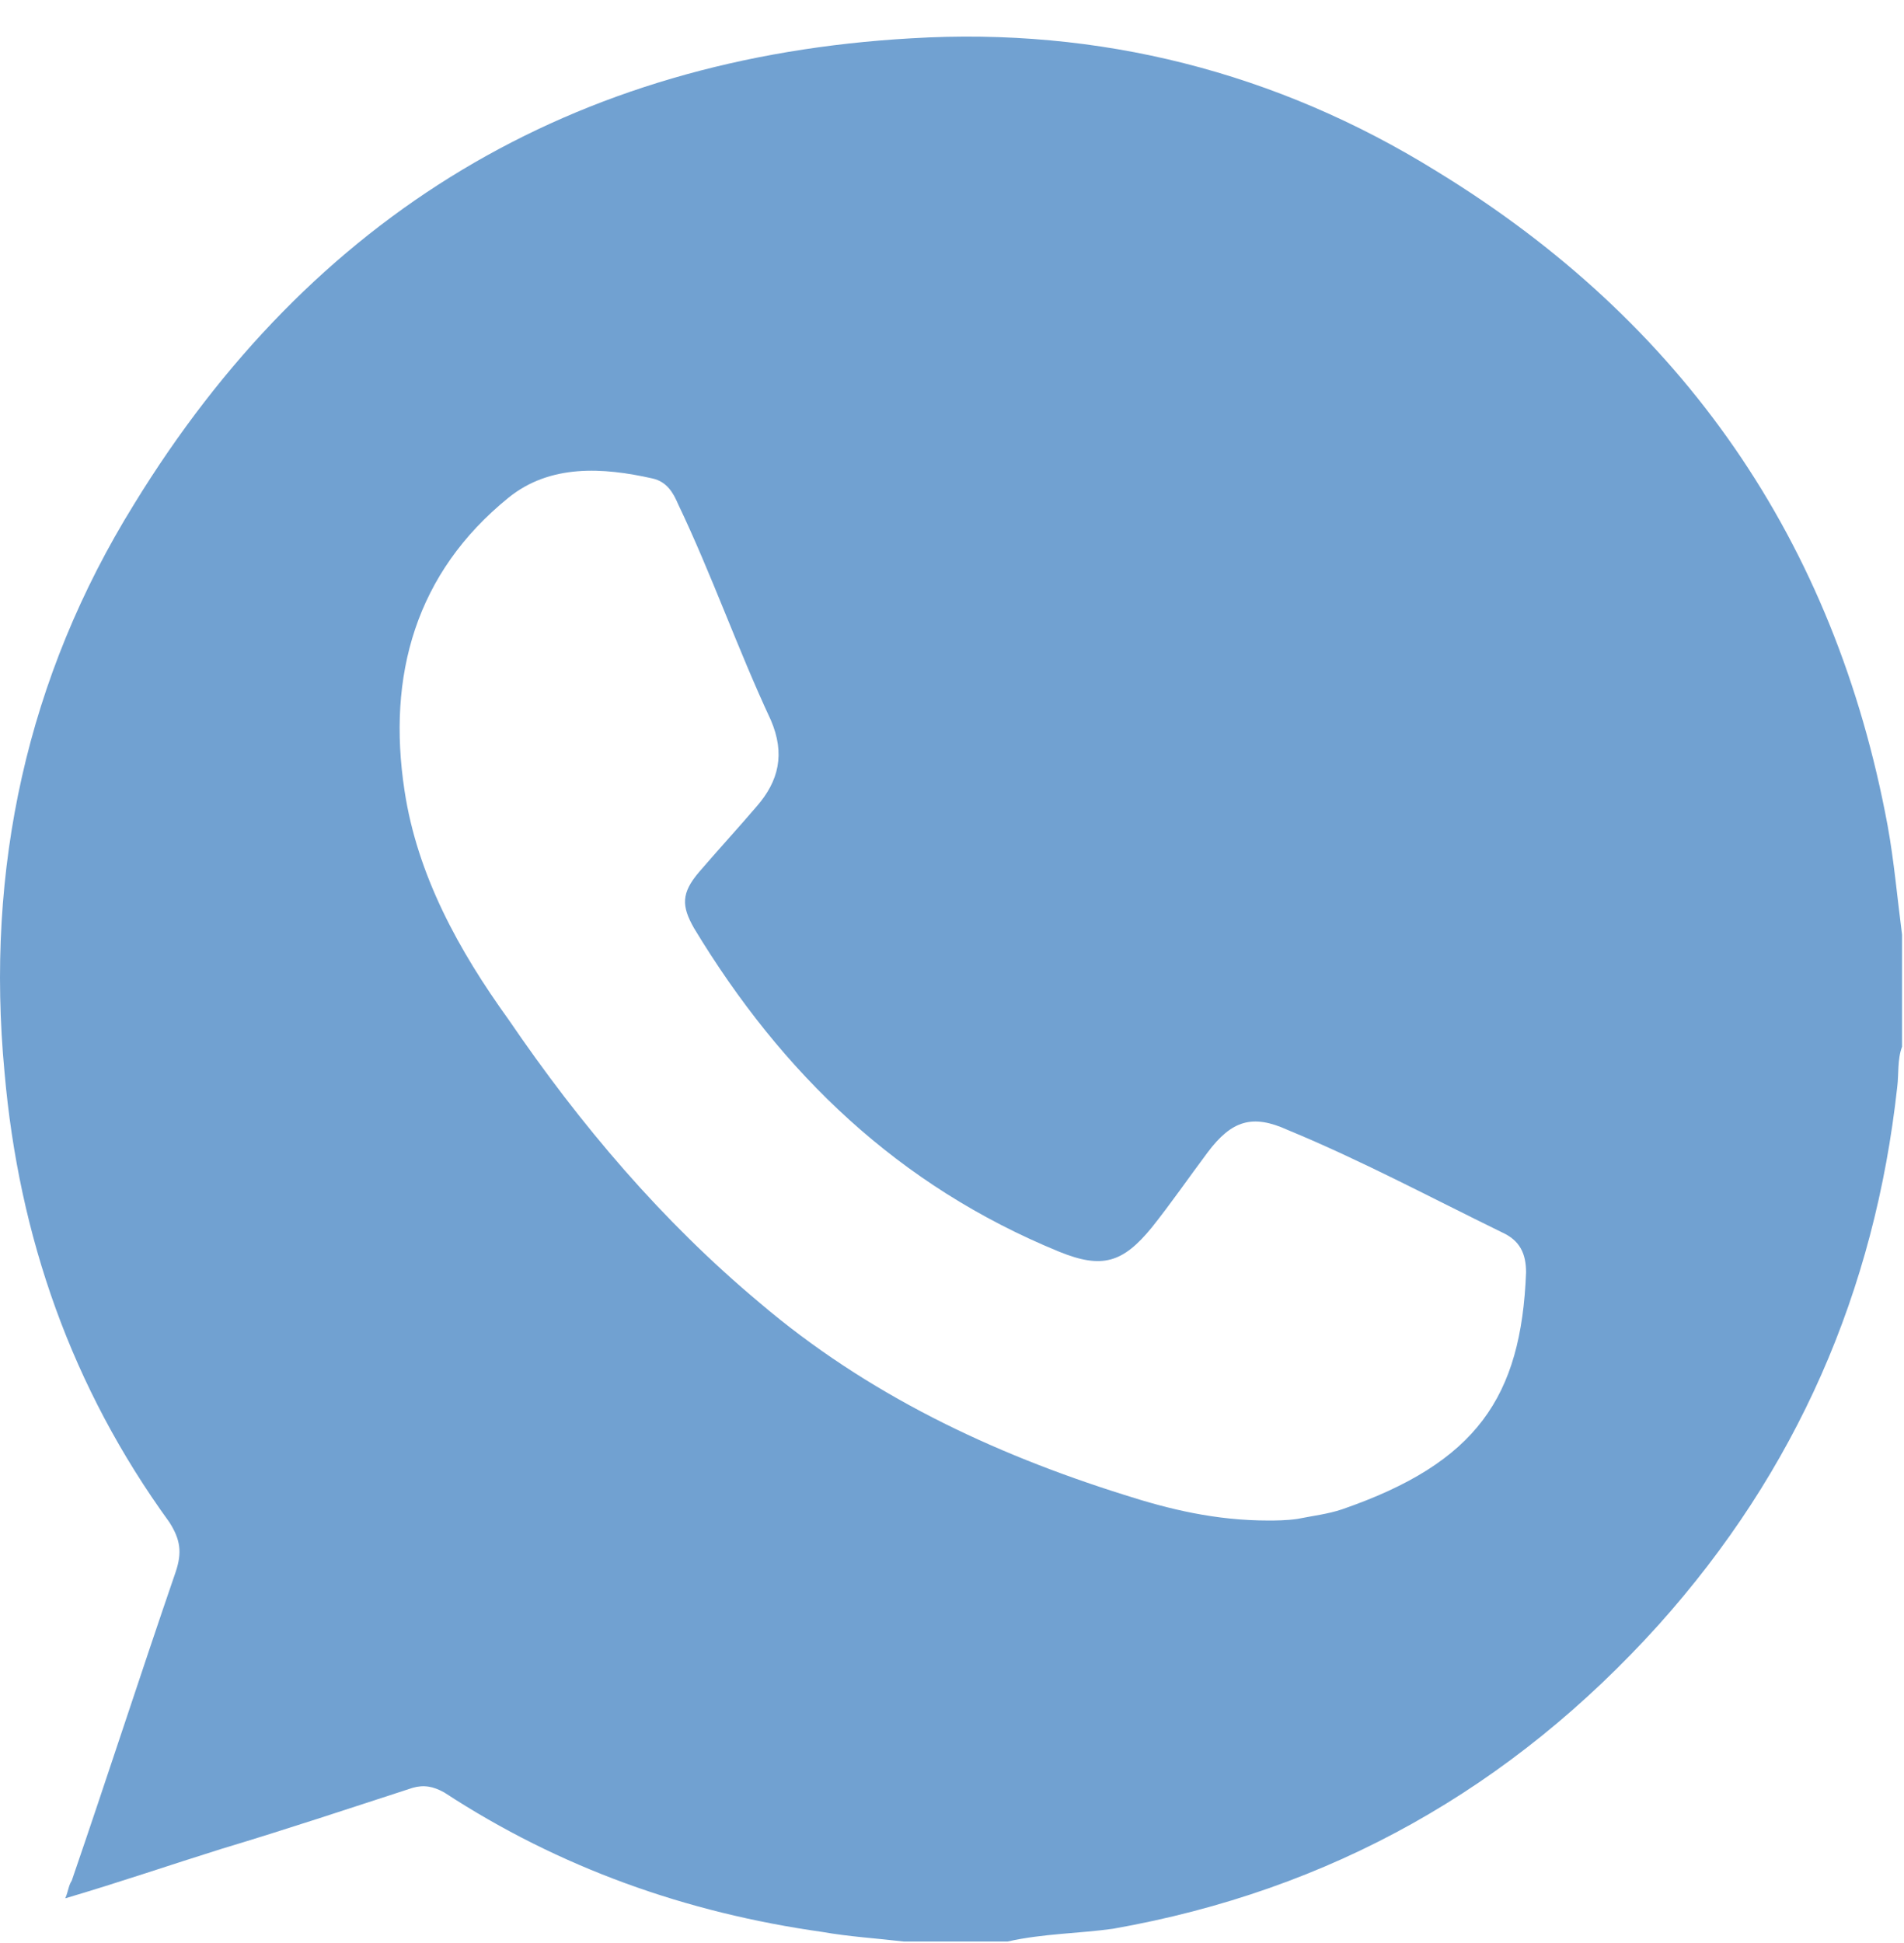<?xml version="1.0" encoding="UTF-8"?> <svg xmlns="http://www.w3.org/2000/svg" width="50" height="51" viewBox="0 0 50 51" fill="none"> <g clip-path="url(#clip0_2_186)"> <path d="M26.462 50.961C25.538 50.961 24.656 50.961 23.731 50.961C23.017 50.877 22.303 50.835 21.589 50.709C18.017 50.205 14.698 49.028 11.673 47.053C11.379 46.886 11.127 46.843 10.833 46.928C9.152 47.474 7.514 48.02 5.833 48.524C4.488 48.944 3.144 49.406 1.715 49.827C1.8 49.617 1.8 49.49 1.884 49.364C2.808 46.675 3.69 43.944 4.615 41.255C4.783 40.751 4.741 40.415 4.446 39.953C1.884 36.424 0.497 32.474 0.119 28.147C-0.385 22.811 0.707 17.769 3.522 13.232C8.186 5.627 15.034 1.509 23.941 1.005C28.857 0.711 33.521 1.887 37.722 4.492C44.193 8.442 48.184 14.198 49.571 21.677C49.739 22.601 49.823 23.567 49.949 24.534C49.949 25.5 49.949 26.466 49.949 27.474C49.823 27.811 49.865 28.189 49.823 28.525C49.234 33.903 47.176 38.608 43.562 42.642C39.697 46.928 34.949 49.617 29.235 50.625C28.353 50.751 27.387 50.751 26.462 50.961ZM33.311 39.911C33.479 39.911 33.773 39.911 34.067 39.869C34.487 39.785 34.865 39.743 35.243 39.617C38.773 38.398 39.949 36.676 40.075 33.399C40.075 32.895 39.907 32.558 39.445 32.348C37.554 31.424 35.748 30.458 33.815 29.659C32.891 29.239 32.344 29.407 31.714 30.247C31.21 30.92 30.748 31.592 30.244 32.222C29.487 33.147 28.941 33.315 27.807 32.852C23.605 31.13 20.538 28.189 18.227 24.365C17.891 23.777 17.891 23.441 18.353 22.895C18.858 22.307 19.362 21.761 19.866 21.172C20.454 20.5 20.622 19.786 20.244 18.904C19.362 17.013 18.69 15.08 17.807 13.232C17.681 12.937 17.513 12.643 17.135 12.559C15.832 12.265 14.446 12.181 13.354 13.063C10.917 15.038 10.161 17.727 10.623 20.752C10.959 22.979 12.051 24.954 13.354 26.76C15.244 29.533 17.387 32.054 19.95 34.197C22.765 36.592 26.042 38.146 29.529 39.239C30.706 39.617 31.924 39.911 33.311 39.911Z" fill="#71A1D1"></path> </g> <defs> <clipPath id="clip0_2_186"> <rect width="50" height="51" fill="white"></rect> </clipPath> </defs> </svg> 